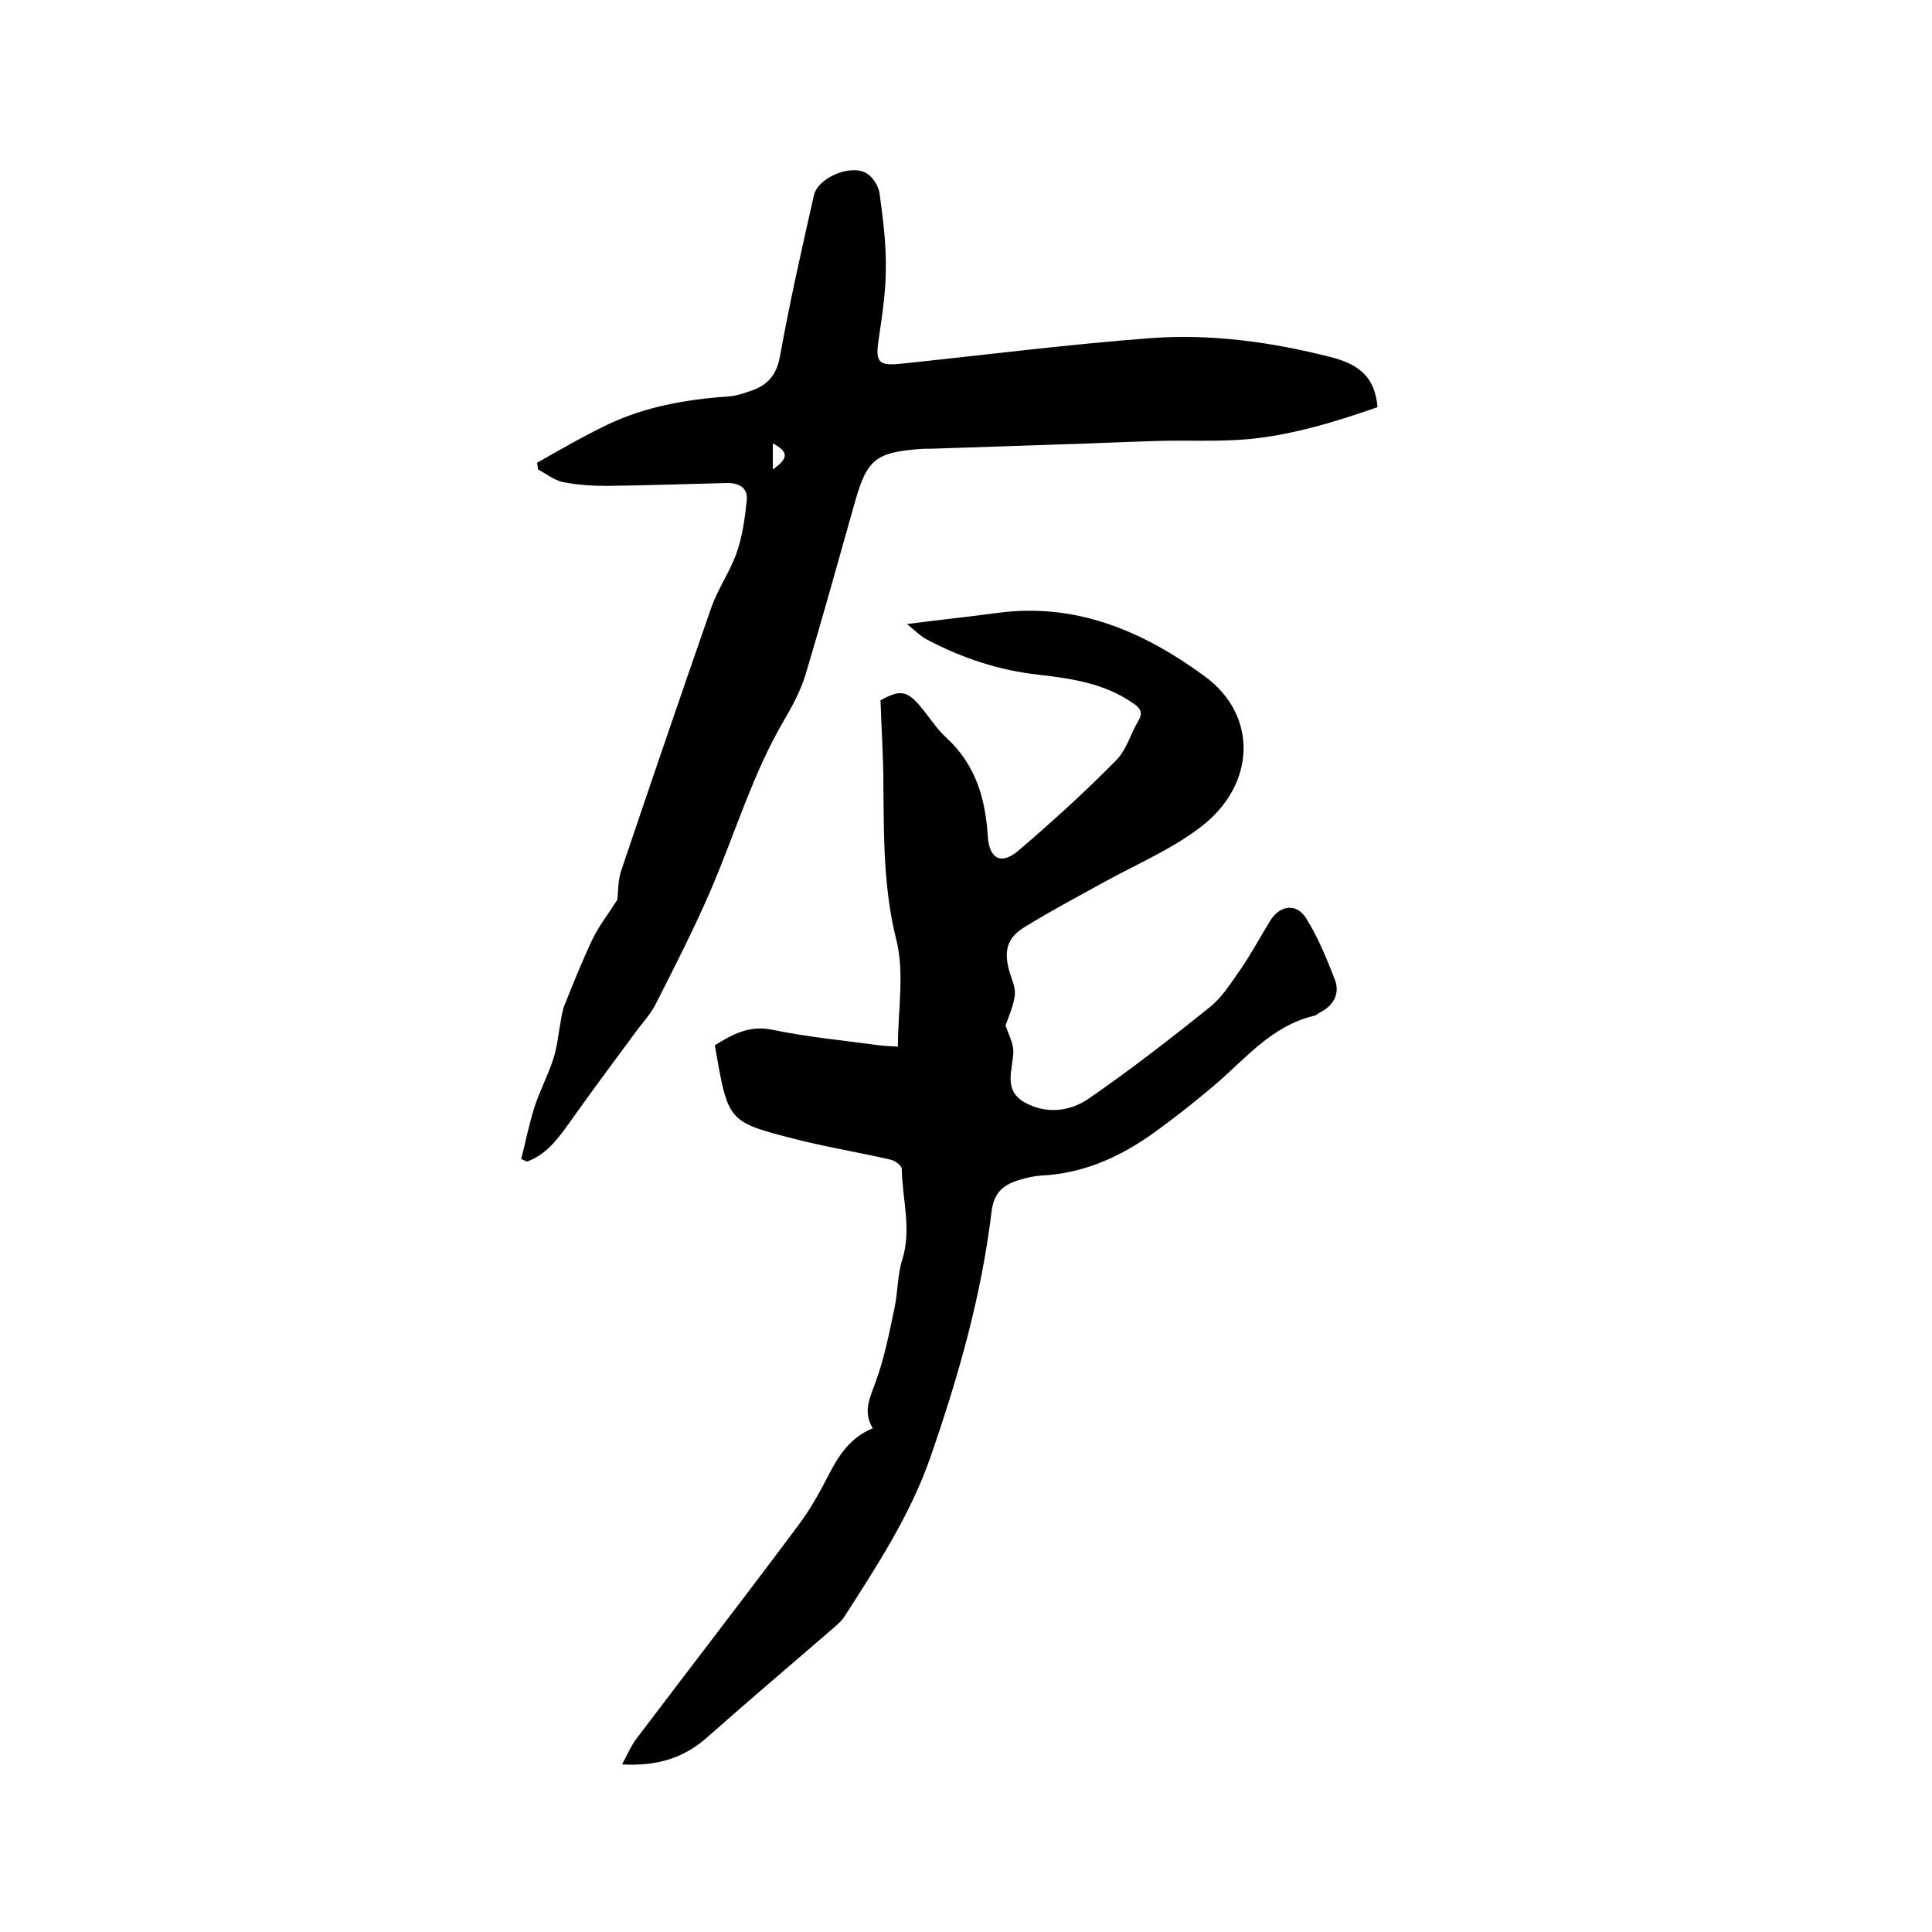 <svg enable-background="new 0 0 400 400" viewBox="0 0 400 400" xmlns="http://www.w3.org/2000/svg"><path d="m128.8 365.3c1.1-2.1 1.8-3.7 2.8-5.1 11.2-14.8 22.5-29.4 33.6-44.3 2.5-3.3 4.5-6.9 6.4-10.6 2.1-4.1 4.5-7.7 9.1-9.6-2.1-3.4-.6-6.3.6-9.6 1.8-4.9 2.8-10.1 3.9-15.3.7-3.3.6-6.8 1.6-10 2-6.3 0-12.5-.1-18.8 0-.7-1.4-1.7-2.3-1.9-6.9-1.6-13.9-2.7-20.7-4.5-13.1-3.4-13-3.6-15.7-19.2 3.6-2.2 7.1-4.2 11.9-3.2 7.2 1.5 14.6 2.2 22 3.2 1.4.2 2.9.2 4 .3 0-7.5 1.4-15.2-.3-22-2.7-10.7-2.6-21.3-2.7-32 0-5.8-.4-11.6-.6-17.7 4.1-2.3 5.6-2.1 8.7 1.8 1.7 2.1 3.1 4.3 5.1 6.1 5.9 5.5 7.9 12.4 8.4 20.1.3 5 2.9 6.2 6.6 2.9 6.9-5.9 13.6-12 20-18.5 2.1-2.1 3-5.5 4.6-8.2 1-1.7.4-2.6-1.1-3.6-5.9-4.1-12.6-5.1-19.5-5.9-8.3-.9-16.1-3.5-23.4-7.4-1.1-.6-2.1-1.6-3.9-3.1 6.9-.9 12.8-1.5 18.7-2.3 16.3-2.2 30.2 3.8 42.9 13.1 11.1 8.1 10.7 22.5-.9 31.3-5.9 4.5-12.9 7.5-19.5 11.1-5.6 3.1-11.3 6.1-16.8 9.5-3.8 2.3-4.4 5-3.2 9.3.5 1.6 1.3 3.3 1.1 4.9-.3 2.3-1.3 4.4-1.9 6.2.6 1.9 1.7 3.8 1.6 5.7-.2 3.6-2 7.6 2.1 10.1 4.4 2.6 9.4 2.1 13.3-.5 8.7-6 17.1-12.5 25.3-19.1 2.5-2 4.3-4.9 6.2-7.6 2.3-3.3 4.2-6.9 6.3-10.3 2-3.2 5.4-3.7 7.4-.5 2.5 4 4.3 8.4 6 12.8 1 2.7-.2 5.2-2.9 6.6-.5.2-.9.7-1.4.8-8.9 2.1-14.3 9-20.8 14.5-4 3.4-8.2 6.7-12.5 9.8-7 5-14.6 8.4-23.4 8.8-1.4.1-2.7.4-4 .8-3.4.9-5.6 2.5-6.1 6.6-2.1 17.5-6.9 34.3-12.7 51-4.2 12-11.1 22.5-17.9 33.1-.4.6-1 1.1-1.5 1.6-9 7.8-18 15.4-26.9 23.3-4.8 4.2-10.3 5.9-17.5 5.5z"/><path d="m107.9 240c.9-3.5 1.6-7.1 2.7-10.6s2.9-6.8 4-10.3c.8-2.5 1-5.1 1.5-7.7.2-1.2.4-2.5.9-3.6 1.8-4.5 3.6-9 5.7-13.4 1.3-2.7 3.2-5.1 5.1-8.1.2-1.6.1-4.1.9-6.3 6.1-18.1 12.3-36.2 18.6-54.3 1.4-3.9 3.8-7.3 5.2-11.2 1.2-3.4 1.7-7.1 2.1-10.8.3-2.6-1.4-3.7-4-3.7-8.3.2-16.7.5-25 .6-3 0-6.1-.2-9.1-.8-1.8-.4-3.4-1.7-5.1-2.6-.1-.5-.1-.9-.2-1.4 4.8-2.7 9.6-5.5 14.6-7.9 7.8-3.7 16.2-5.2 24.8-5.8 1.8-.1 3.5-.7 5.2-1.3 3.3-1.2 5-3.3 5.7-7.1 2-11.1 4.5-22.2 7-33.2.8-3.8 7.9-6.7 11.1-4.5 1.2.8 2.3 2.6 2.5 4 .7 5.2 1.4 10.5 1.3 15.7 0 4.9-.8 9.8-1.5 14.7-.7 4.6 0 5.4 4.7 4.9 17.2-1.8 34.5-4 51.7-5.3 12.5-.9 24.9.8 37.1 3.9 6.5 1.6 9.3 4.6 9.8 10.4-8.6 3-17.4 5.7-26.5 6.6-6.4.6-12.9.2-19.3.4-6.5.2-13.1.5-19.6.7-9 .3-18 .6-26.9.9-1 0-1.9 0-2.9.1-8.7.7-10.5 2.3-12.9 10.6-3.4 12-6.7 24-10.3 36-1 3.3-2.7 6.5-4.4 9.4-6.6 11.2-10.2 23.6-15.3 35.4-3.4 7.9-7.4 15.7-11.3 23.4-1.2 2.4-3.2 4.4-4.8 6.7-4.2 5.7-8.4 11.3-12.5 17.1-2.6 3.6-5 7.3-9.4 8.9-.4-.2-.8-.4-1.2-.5zm52.1-142.8c3.4-2.4 3.2-3.7 0-5.4z"/></svg>